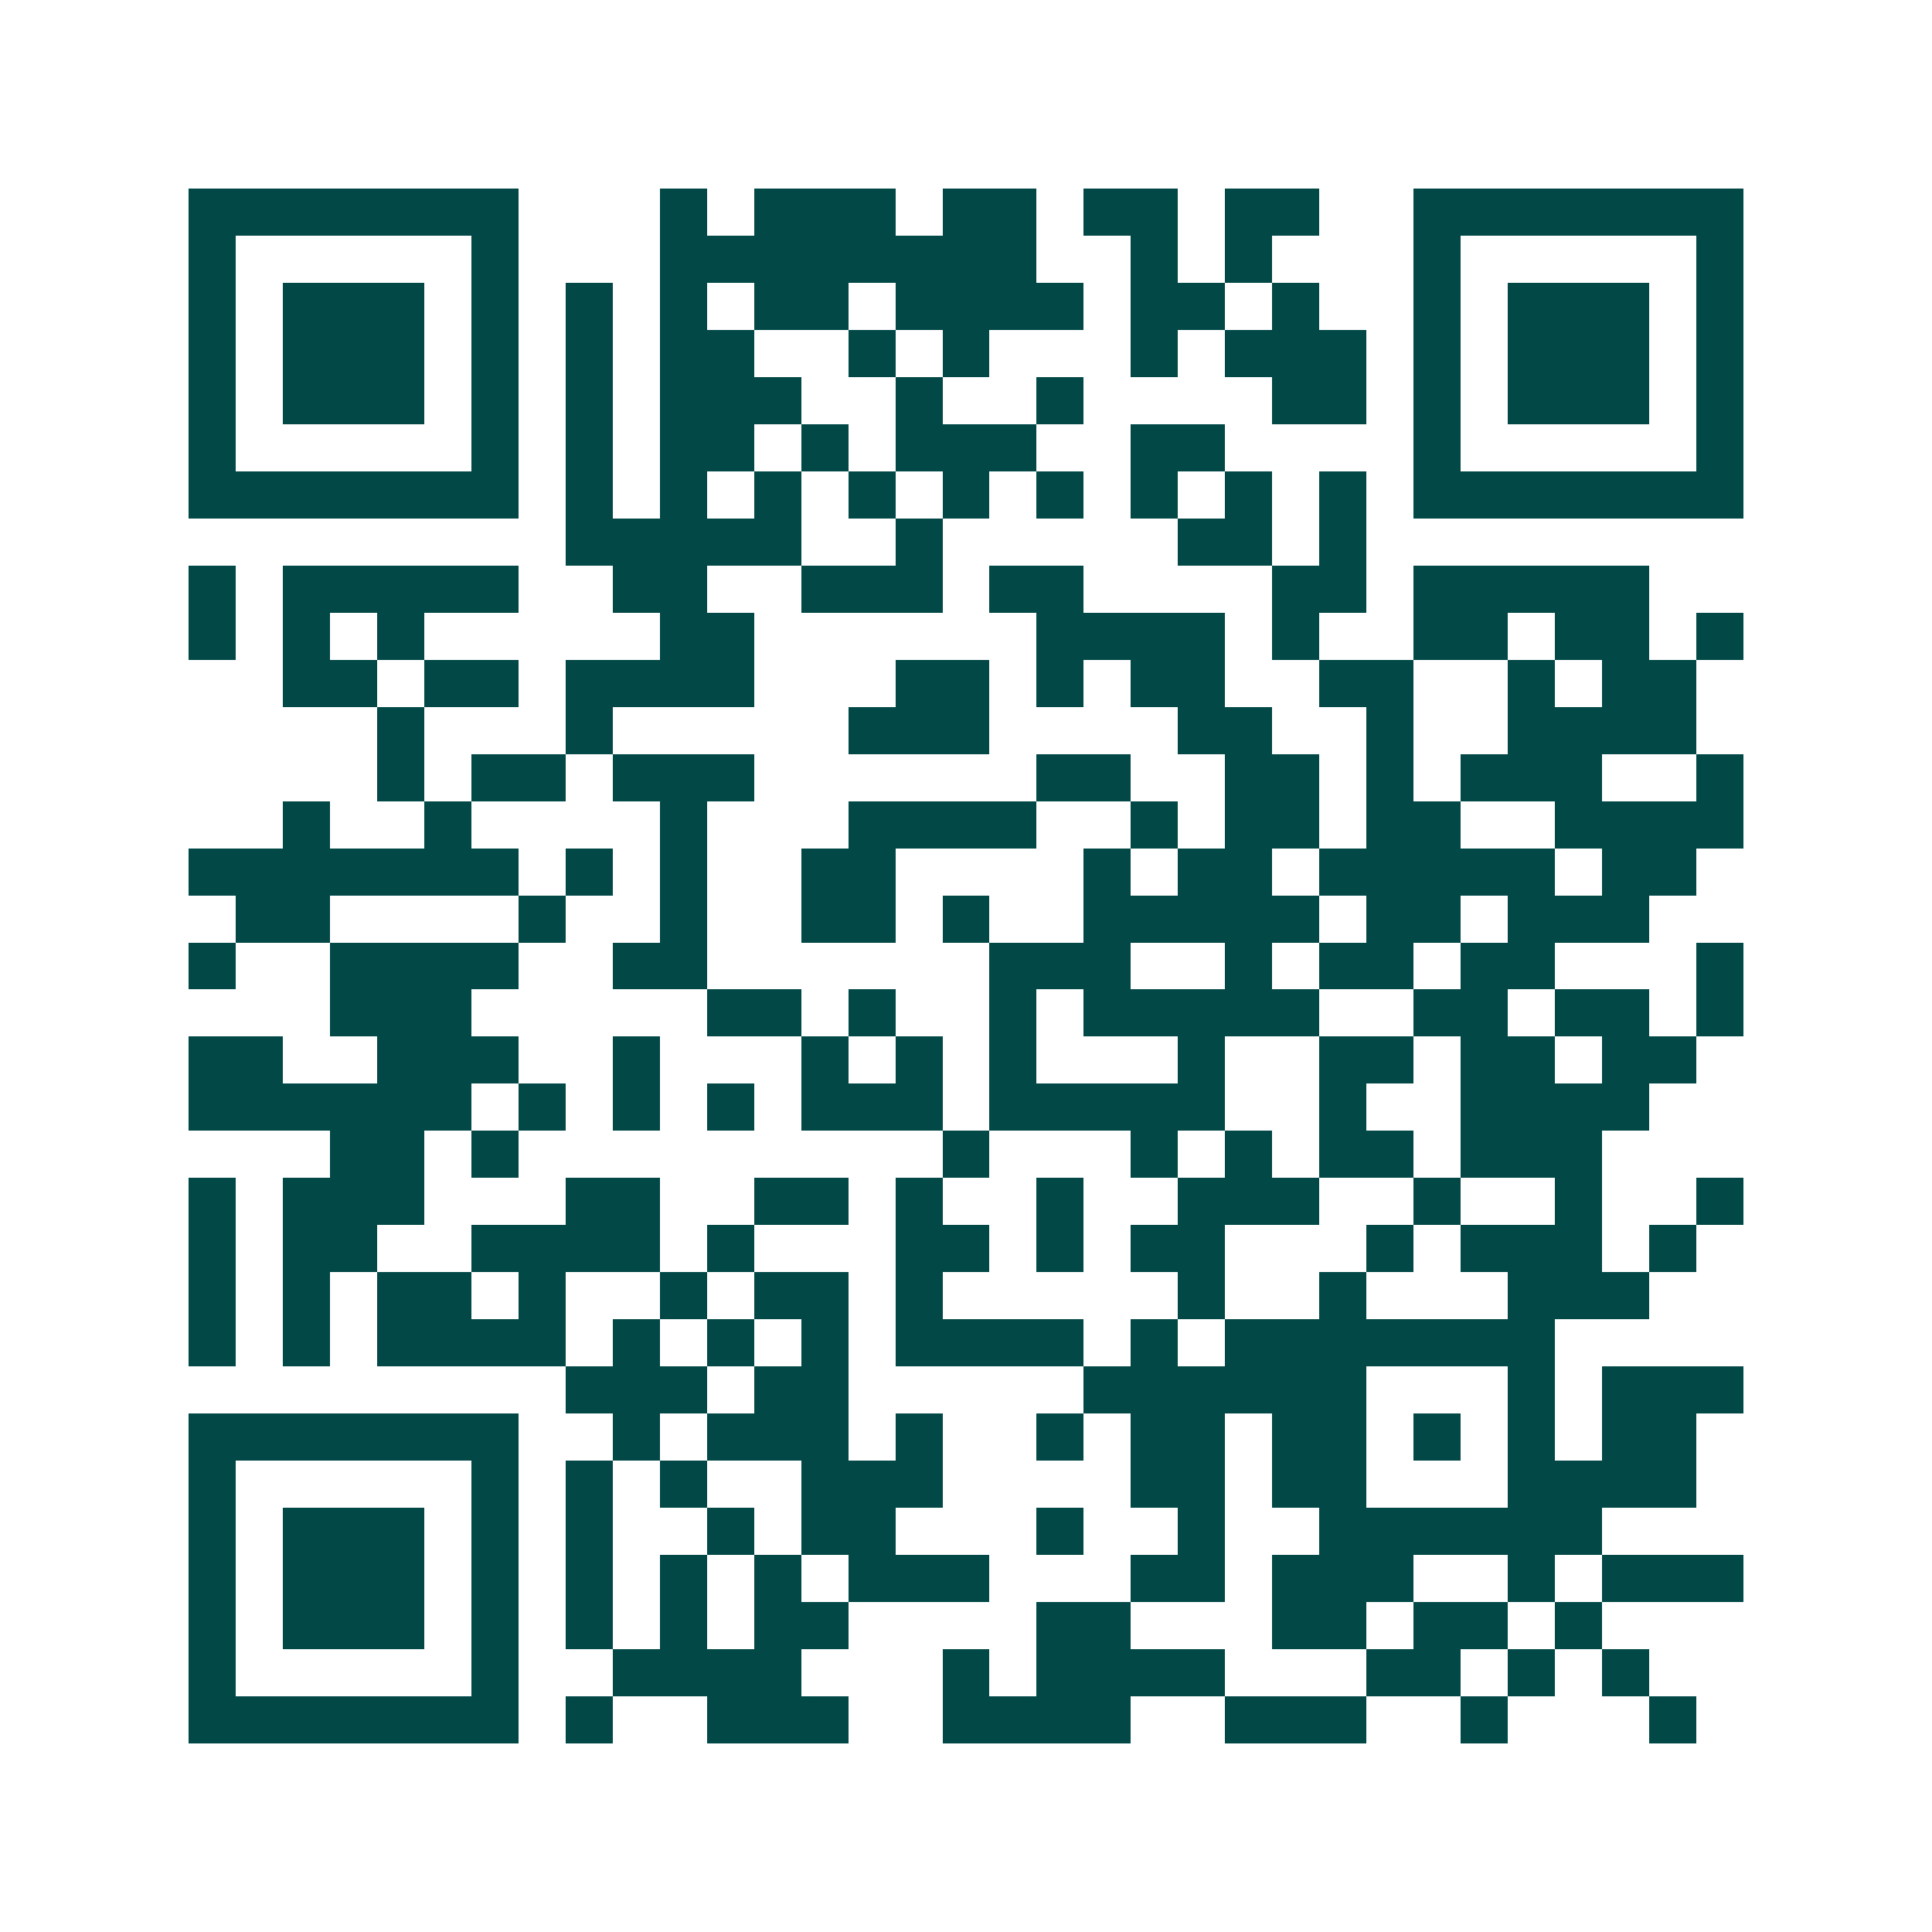 <svg xmlns="http://www.w3.org/2000/svg" width="200" height="200" viewBox="0 0 41 41" shape-rendering="crispEdges"><path fill="#ffffff" d="M0 0h41v41H0z"/><path stroke="#014847" d="M4 4.5h7m3 0h1m1 0h3m1 0h2m1 0h2m1 0h2m2 0h7M4 5.5h1m5 0h1m3 0h8m2 0h1m1 0h1m3 0h1m5 0h1M4 6.5h1m1 0h3m1 0h1m1 0h1m1 0h1m1 0h2m1 0h4m1 0h2m1 0h1m2 0h1m1 0h3m1 0h1M4 7.5h1m1 0h3m1 0h1m1 0h1m1 0h2m2 0h1m1 0h1m3 0h1m1 0h3m1 0h1m1 0h3m1 0h1M4 8.5h1m1 0h3m1 0h1m1 0h1m1 0h3m2 0h1m2 0h1m4 0h2m1 0h1m1 0h3m1 0h1M4 9.5h1m5 0h1m1 0h1m1 0h2m1 0h1m1 0h3m2 0h2m4 0h1m5 0h1M4 10.5h7m1 0h1m1 0h1m1 0h1m1 0h1m1 0h1m1 0h1m1 0h1m1 0h1m1 0h1m1 0h7M12 11.5h5m2 0h1m5 0h2m1 0h1M4 12.5h1m1 0h5m2 0h2m2 0h3m1 0h2m4 0h2m1 0h5M4 13.5h1m1 0h1m1 0h1m5 0h2m6 0h4m1 0h1m2 0h2m1 0h2m1 0h1M6 14.5h2m1 0h2m1 0h4m3 0h2m1 0h1m1 0h2m2 0h2m2 0h1m1 0h2M8 15.5h1m3 0h1m5 0h3m4 0h2m2 0h1m2 0h4M8 16.5h1m1 0h2m1 0h3m6 0h2m2 0h2m1 0h1m1 0h3m2 0h1M6 17.5h1m2 0h1m4 0h1m3 0h4m2 0h1m1 0h2m1 0h2m2 0h4M4 18.5h7m1 0h1m1 0h1m2 0h2m4 0h1m1 0h2m1 0h5m1 0h2M5 19.5h2m4 0h1m2 0h1m2 0h2m1 0h1m2 0h5m1 0h2m1 0h3M4 20.5h1m2 0h4m2 0h2m6 0h3m2 0h1m1 0h2m1 0h2m3 0h1M7 21.5h3m5 0h2m1 0h1m2 0h1m1 0h5m2 0h2m1 0h2m1 0h1M4 22.5h2m2 0h3m2 0h1m3 0h1m1 0h1m1 0h1m3 0h1m2 0h2m1 0h2m1 0h2M4 23.5h6m1 0h1m1 0h1m1 0h1m1 0h3m1 0h5m2 0h1m2 0h4M7 24.5h2m1 0h1m9 0h1m3 0h1m1 0h1m1 0h2m1 0h3M4 25.5h1m1 0h3m3 0h2m2 0h2m1 0h1m2 0h1m2 0h3m2 0h1m2 0h1m2 0h1M4 26.5h1m1 0h2m2 0h4m1 0h1m3 0h2m1 0h1m1 0h2m3 0h1m1 0h3m1 0h1M4 27.5h1m1 0h1m1 0h2m1 0h1m2 0h1m1 0h2m1 0h1m5 0h1m2 0h1m3 0h3M4 28.5h1m1 0h1m1 0h4m1 0h1m1 0h1m1 0h1m1 0h4m1 0h1m1 0h7M12 29.5h3m1 0h2m5 0h6m3 0h1m1 0h3M4 30.5h7m2 0h1m1 0h3m1 0h1m2 0h1m1 0h2m1 0h2m1 0h1m1 0h1m1 0h2M4 31.5h1m5 0h1m1 0h1m1 0h1m2 0h3m4 0h2m1 0h2m3 0h4M4 32.5h1m1 0h3m1 0h1m1 0h1m2 0h1m1 0h2m3 0h1m2 0h1m2 0h6M4 33.5h1m1 0h3m1 0h1m1 0h1m1 0h1m1 0h1m1 0h3m3 0h2m1 0h3m2 0h1m1 0h3M4 34.5h1m1 0h3m1 0h1m1 0h1m1 0h1m1 0h2m4 0h2m3 0h2m1 0h2m1 0h1M4 35.5h1m5 0h1m2 0h4m3 0h1m1 0h4m3 0h2m1 0h1m1 0h1M4 36.5h7m1 0h1m2 0h3m2 0h4m2 0h3m2 0h1m3 0h1"/></svg>
